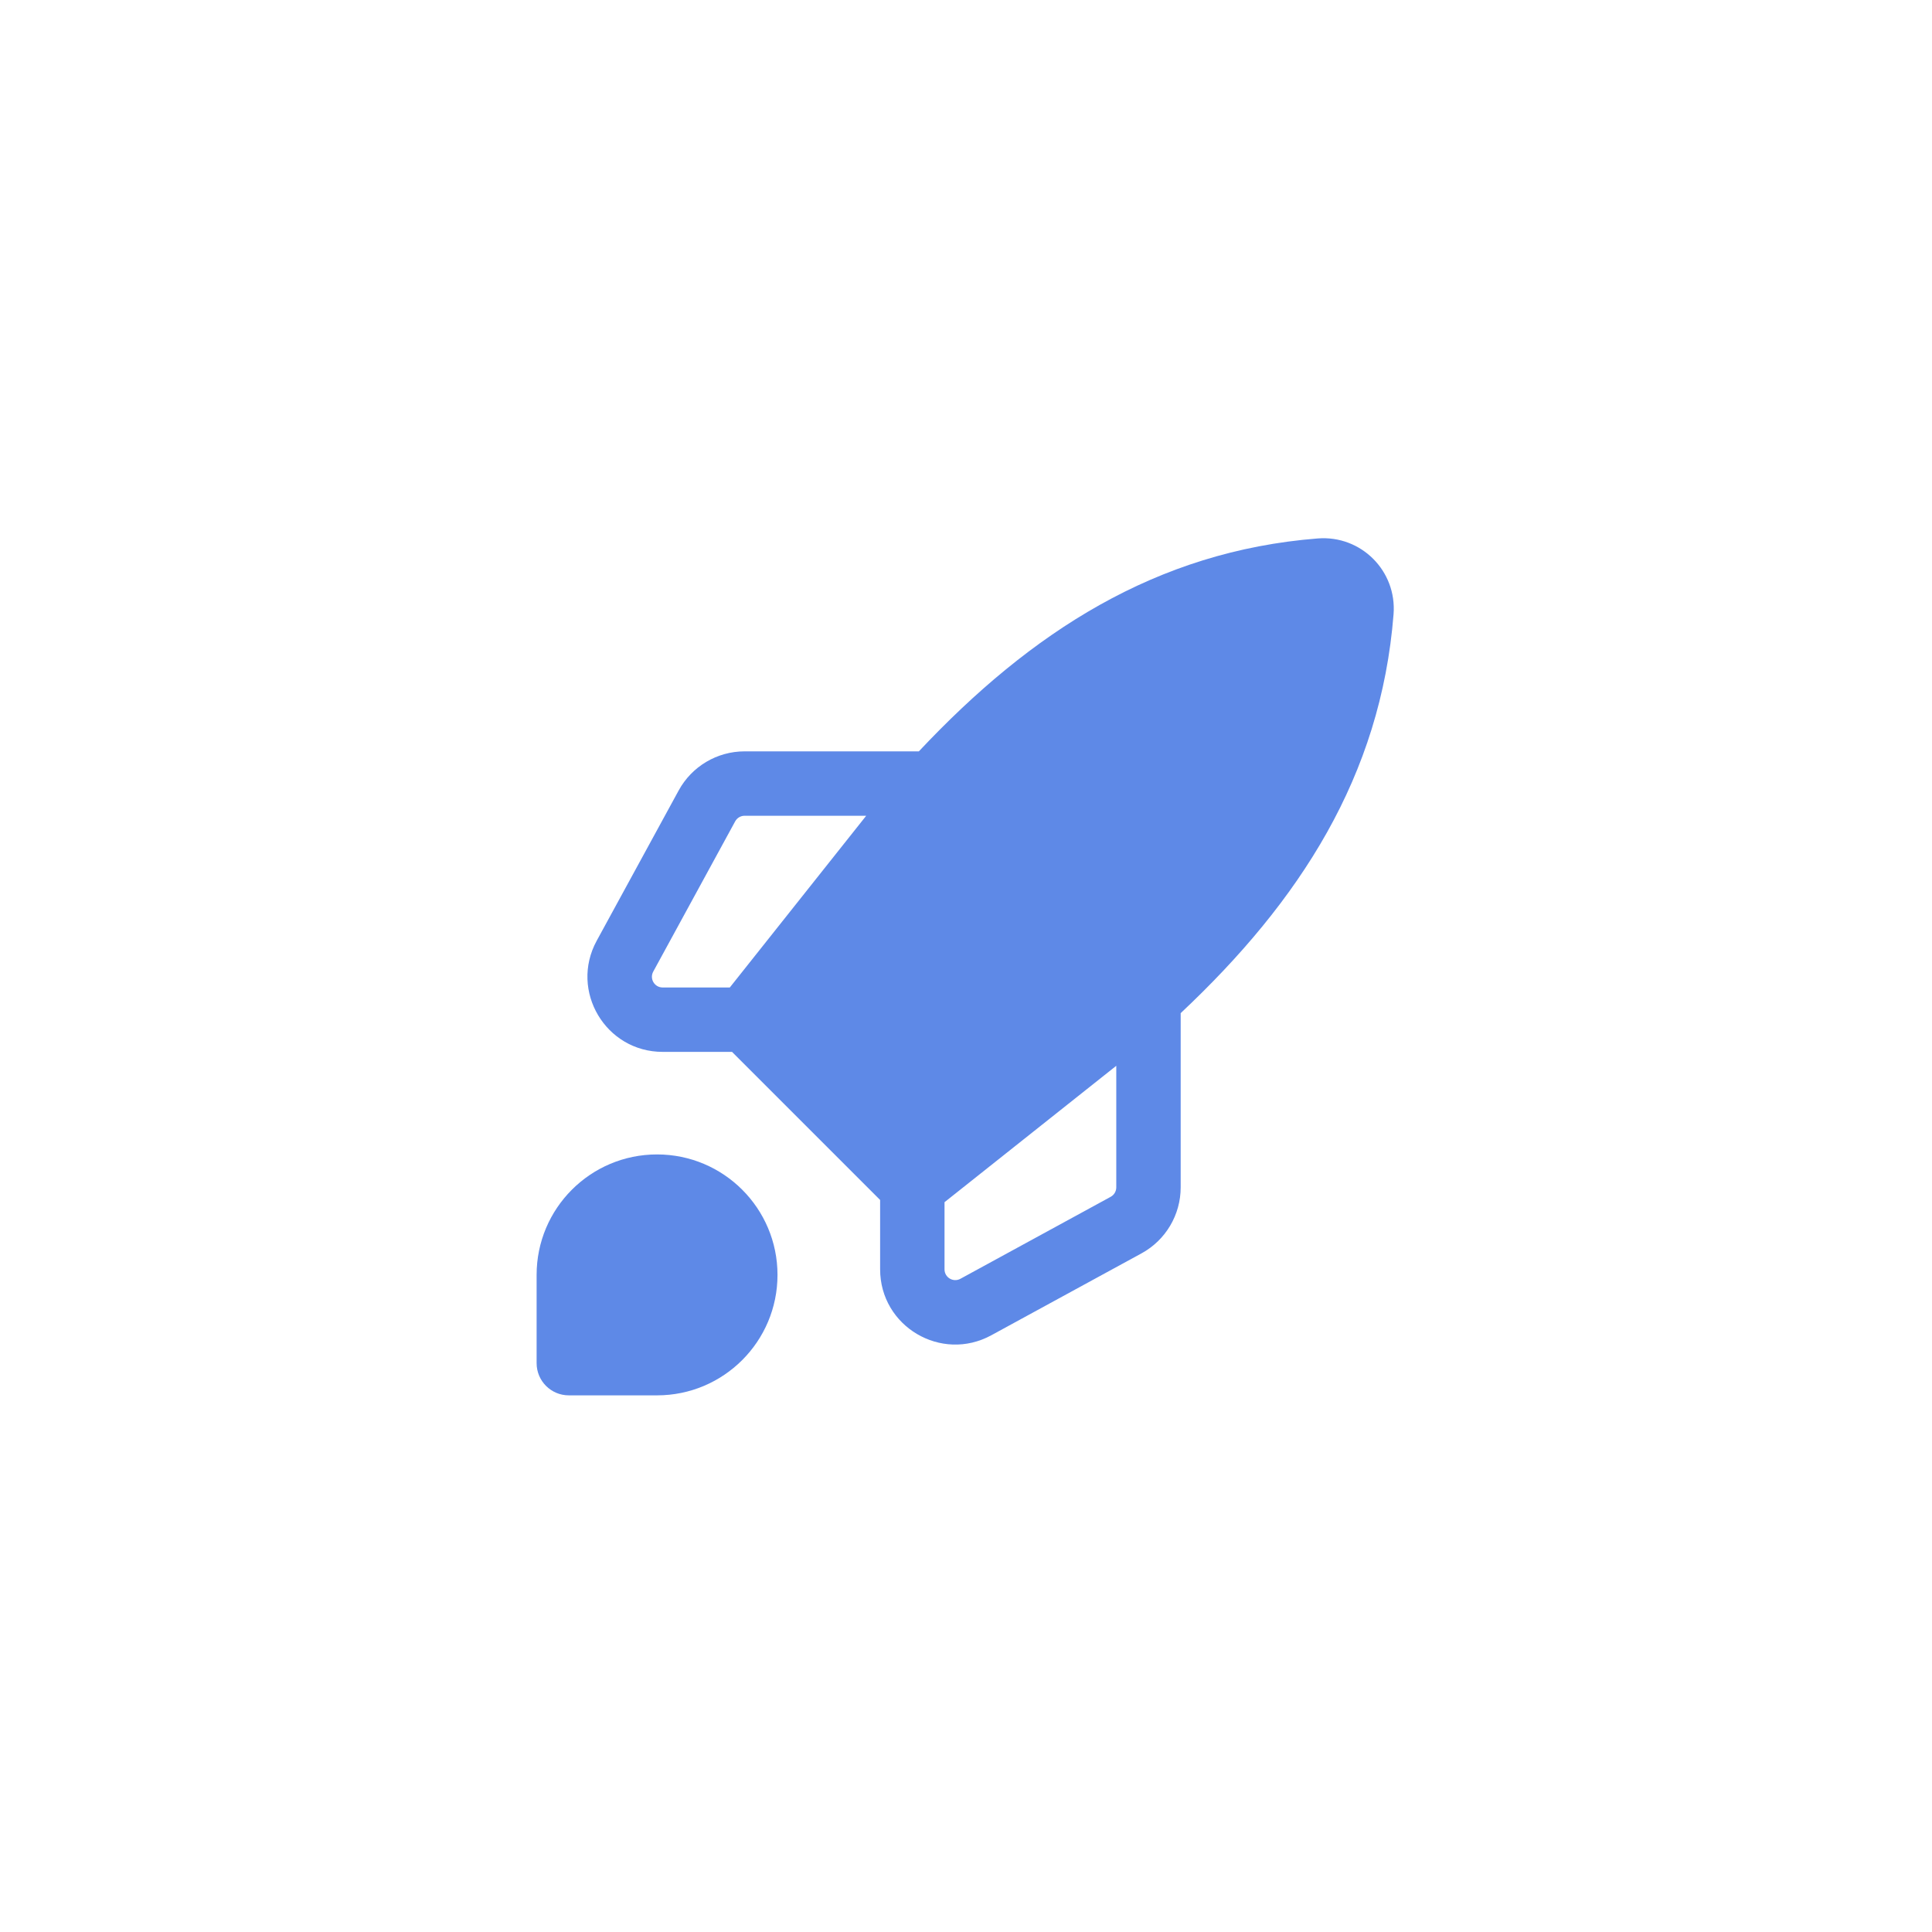 <svg width="60" height="60" viewBox="0 0 60 60" fill="none" xmlns="http://www.w3.org/2000/svg">
<g clip-path="url(#clip0_2273_28394)">
<path fill-rule="evenodd" clip-rule="evenodd" d="M34.667 33.099L29.333 37.335V39.421C29.333 39.674 29.604 39.835 29.826 39.714L34.493 37.168C34.6 37.11 34.667 36.997 34.667 36.875V33.099ZM27.333 37.266L22.734 32.667H20.579C18.808 32.667 17.683 30.771 18.531 29.216L21.076 24.55C21.485 23.8 22.271 23.334 23.125 23.334H28.536C32.015 19.631 35.899 17.119 40.922 16.722C42.269 16.615 43.385 17.731 43.278 19.078C42.881 24.101 40.369 27.985 36.667 31.464V36.875C36.667 37.729 36.2 38.515 35.451 38.924L30.784 41.469C29.229 42.317 27.333 41.192 27.333 39.421V37.266ZM26.901 25.334H23.125C23.003 25.334 22.891 25.4 22.832 25.507L20.287 30.174C20.166 30.396 20.326 30.667 20.579 30.667H22.665L26.901 25.334Z" fill="#5E89E7"/>
<path d="M16.665 39.593C16.665 37.527 18.339 35.852 20.405 35.852C22.471 35.852 24.146 37.527 24.146 39.593C24.146 41.659 22.471 43.334 20.405 43.334H17.665C17.112 43.334 16.665 42.886 16.665 42.334V39.593Z" fill="#5E89E7"/>
</g>
<defs>
<clipPath id="clip0_2273_28394">
<rect width="32" height="32" fill="white" transform="translate(14 14)"/>
</clipPath>
</defs>
</svg>
